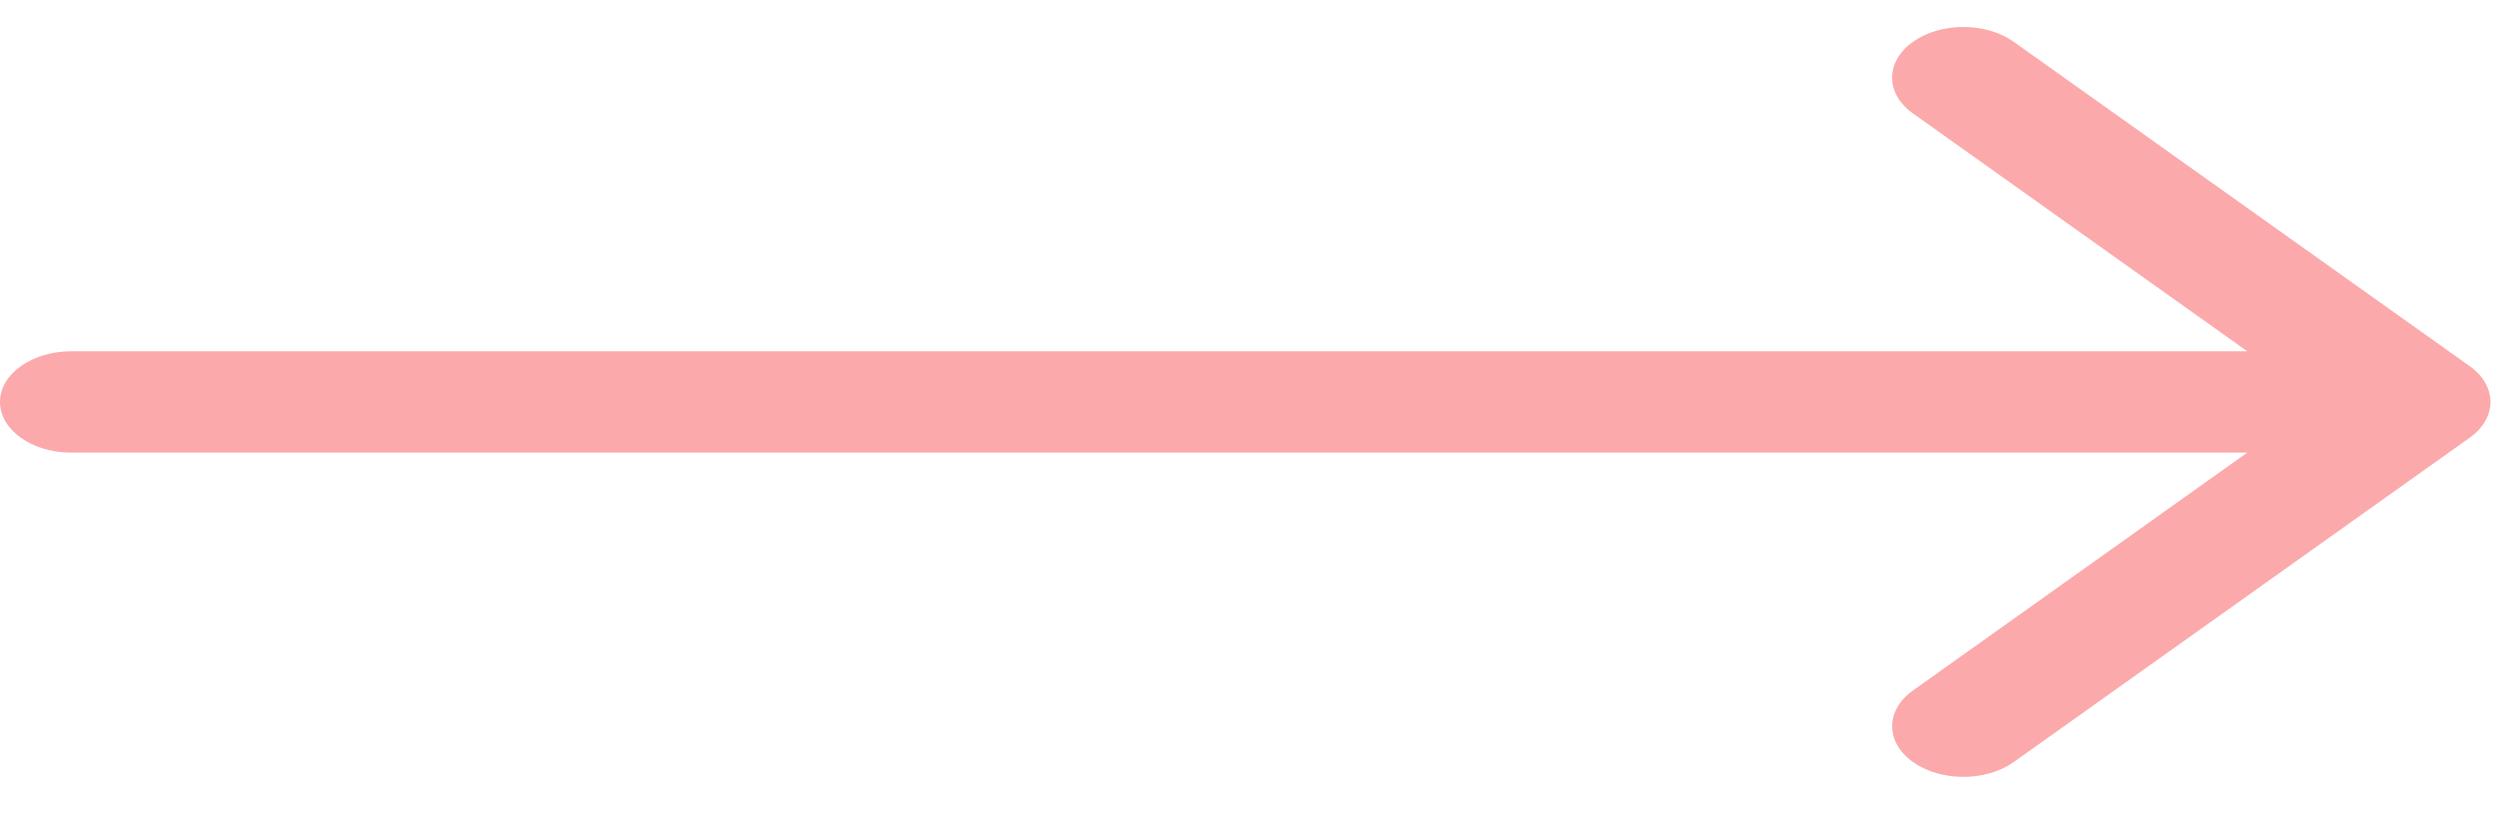 <svg width="39" height="13" viewBox="0 0 39 13" fill="none" xmlns="http://www.w3.org/2000/svg">
<path fill-rule="evenodd" clip-rule="evenodd" d="M38.526 5.711L31.414 0.652C30.98 0.344 30.276 0.344 29.843 0.652C29.408 0.961 29.408 1.462 29.843 1.77L35.057 5.48H1.111C0.498 5.48 0 5.834 0 6.27C0 6.707 0.498 7.061 1.111 7.061H35.057L29.843 10.771C29.409 11.079 29.409 11.579 29.843 11.888C30.059 12.042 30.344 12.119 30.628 12.119C30.913 12.119 31.197 12.042 31.414 11.888L38.526 6.829C38.96 6.521 38.96 6.02 38.526 5.711Z" fill="#FCA9AB"/>
</svg>
